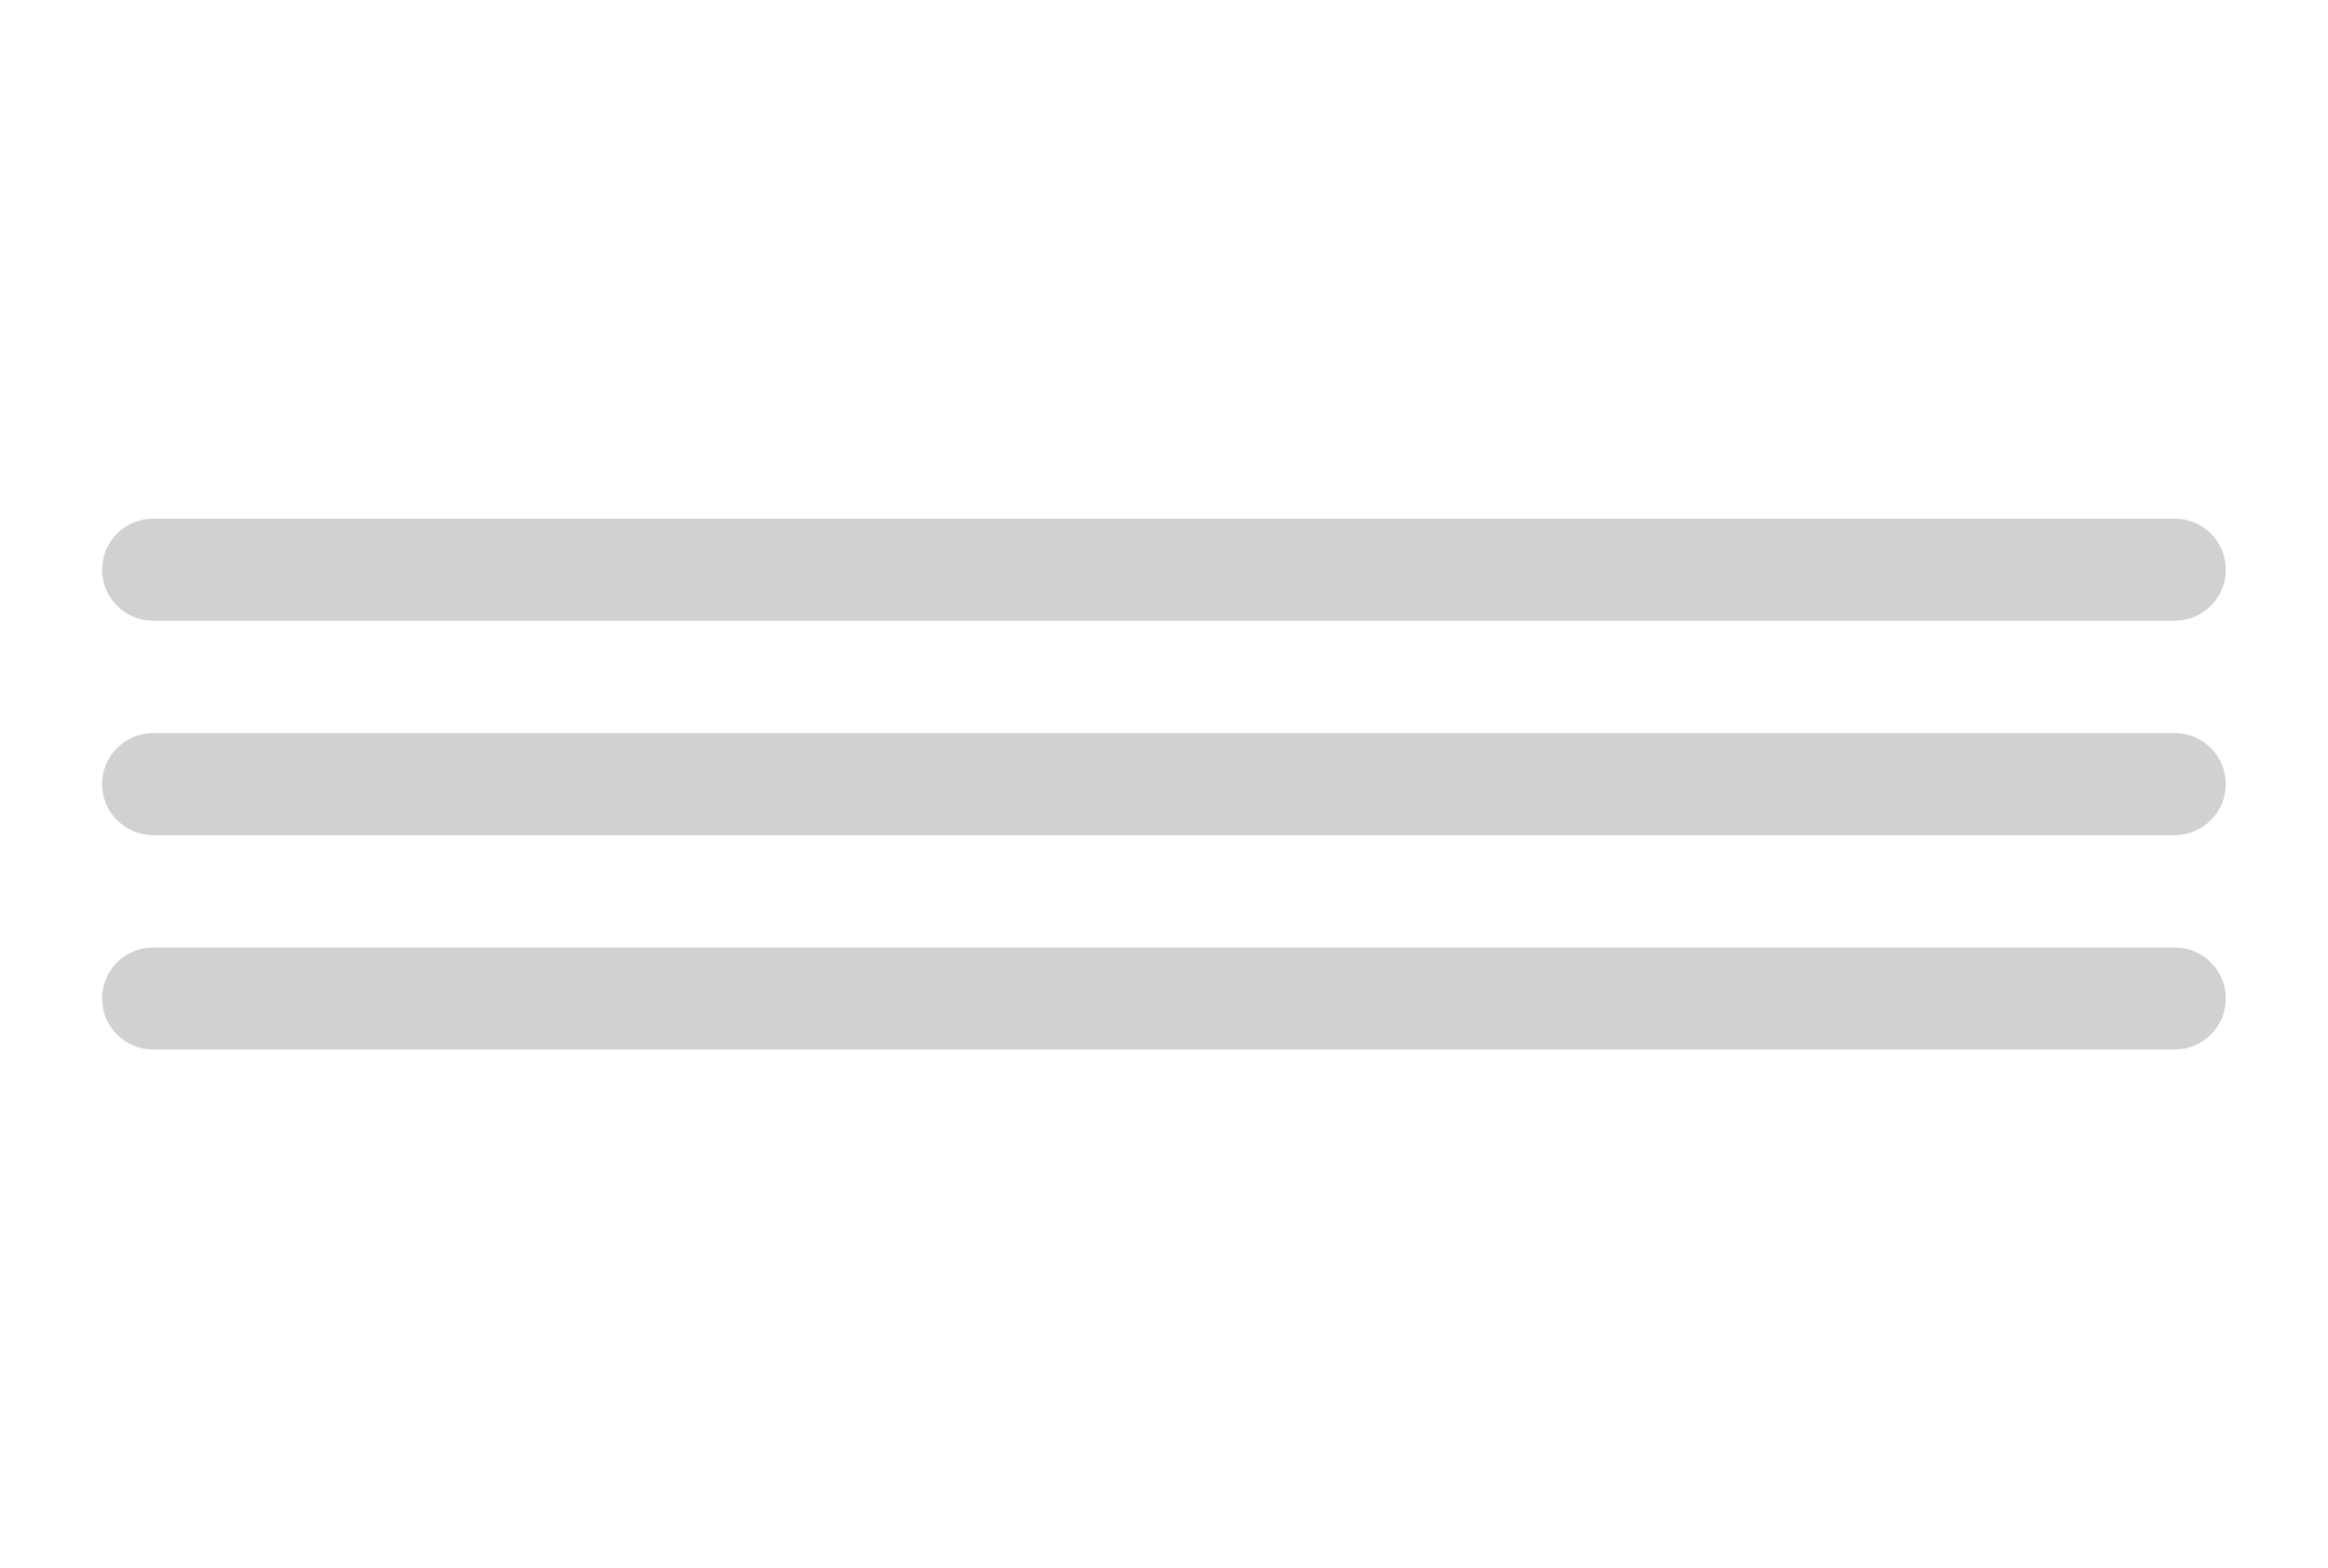<?xml version="1.0" encoding="UTF-8" standalone="no"?>
<!DOCTYPE svg PUBLIC "-//W3C//DTD SVG 1.1//EN" "http://www.w3.org/Graphics/SVG/1.1/DTD/svg11.dtd">
<svg width="100%" height="100%" viewBox="0 0 950 640" version="1.1" xmlns="http://www.w3.org/2000/svg" xmlns:xlink="http://www.w3.org/1999/xlink" xml:space="preserve" xmlns:serif="http://www.serif.com/" style="fill-rule:evenodd;clip-rule:evenodd;stroke-linejoin:round;stroke-miterlimit:2;">
    <g transform="matrix(1,0,0,1,-146.872,0)">
        <g transform="matrix(8.333,0,0,8.333,209.372,232.5)">
            <path d="M-0,2.5C-1.38,2.5 -2.5,1.38 -2.5,-0C-2.5,-1.38 -1.38,-2.5 0,-2.5L99,-2.5C100.38,-2.5 101.5,-1.38 101.5,-0C101.5,1.38 100.38,2.5 99,2.5L-0,2.5Z" style="fill:rgb(209,209,209);"/>
        </g>
        <g transform="matrix(8.333,0,0,8.333,209.372,320)">
            <path d="M0,2.5C-1.38,2.5 -2.5,1.38 -2.5,0C-2.5,-1.38 -1.38,-2.5 0,-2.5L99,-2.5C100.38,-2.5 101.5,-1.38 101.5,0C101.5,1.38 100.38,2.5 99,2.5L0,2.5Z" style="fill:rgb(209,209,209);"/>
        </g>
        <g transform="matrix(8.333,0,0,8.333,209.372,407.5)">
            <path d="M-0,2.5C-1.38,2.5 -2.5,1.38 -2.5,-0C-2.5,-1.38 -1.38,-2.5 0,-2.5L99,-2.5C100.38,-2.5 101.5,-1.38 101.5,-0C101.5,1.38 100.38,2.5 99,2.5L-0,2.5Z" style="fill:rgb(209,209,209);"/>
        </g>
    </g>
</svg>
